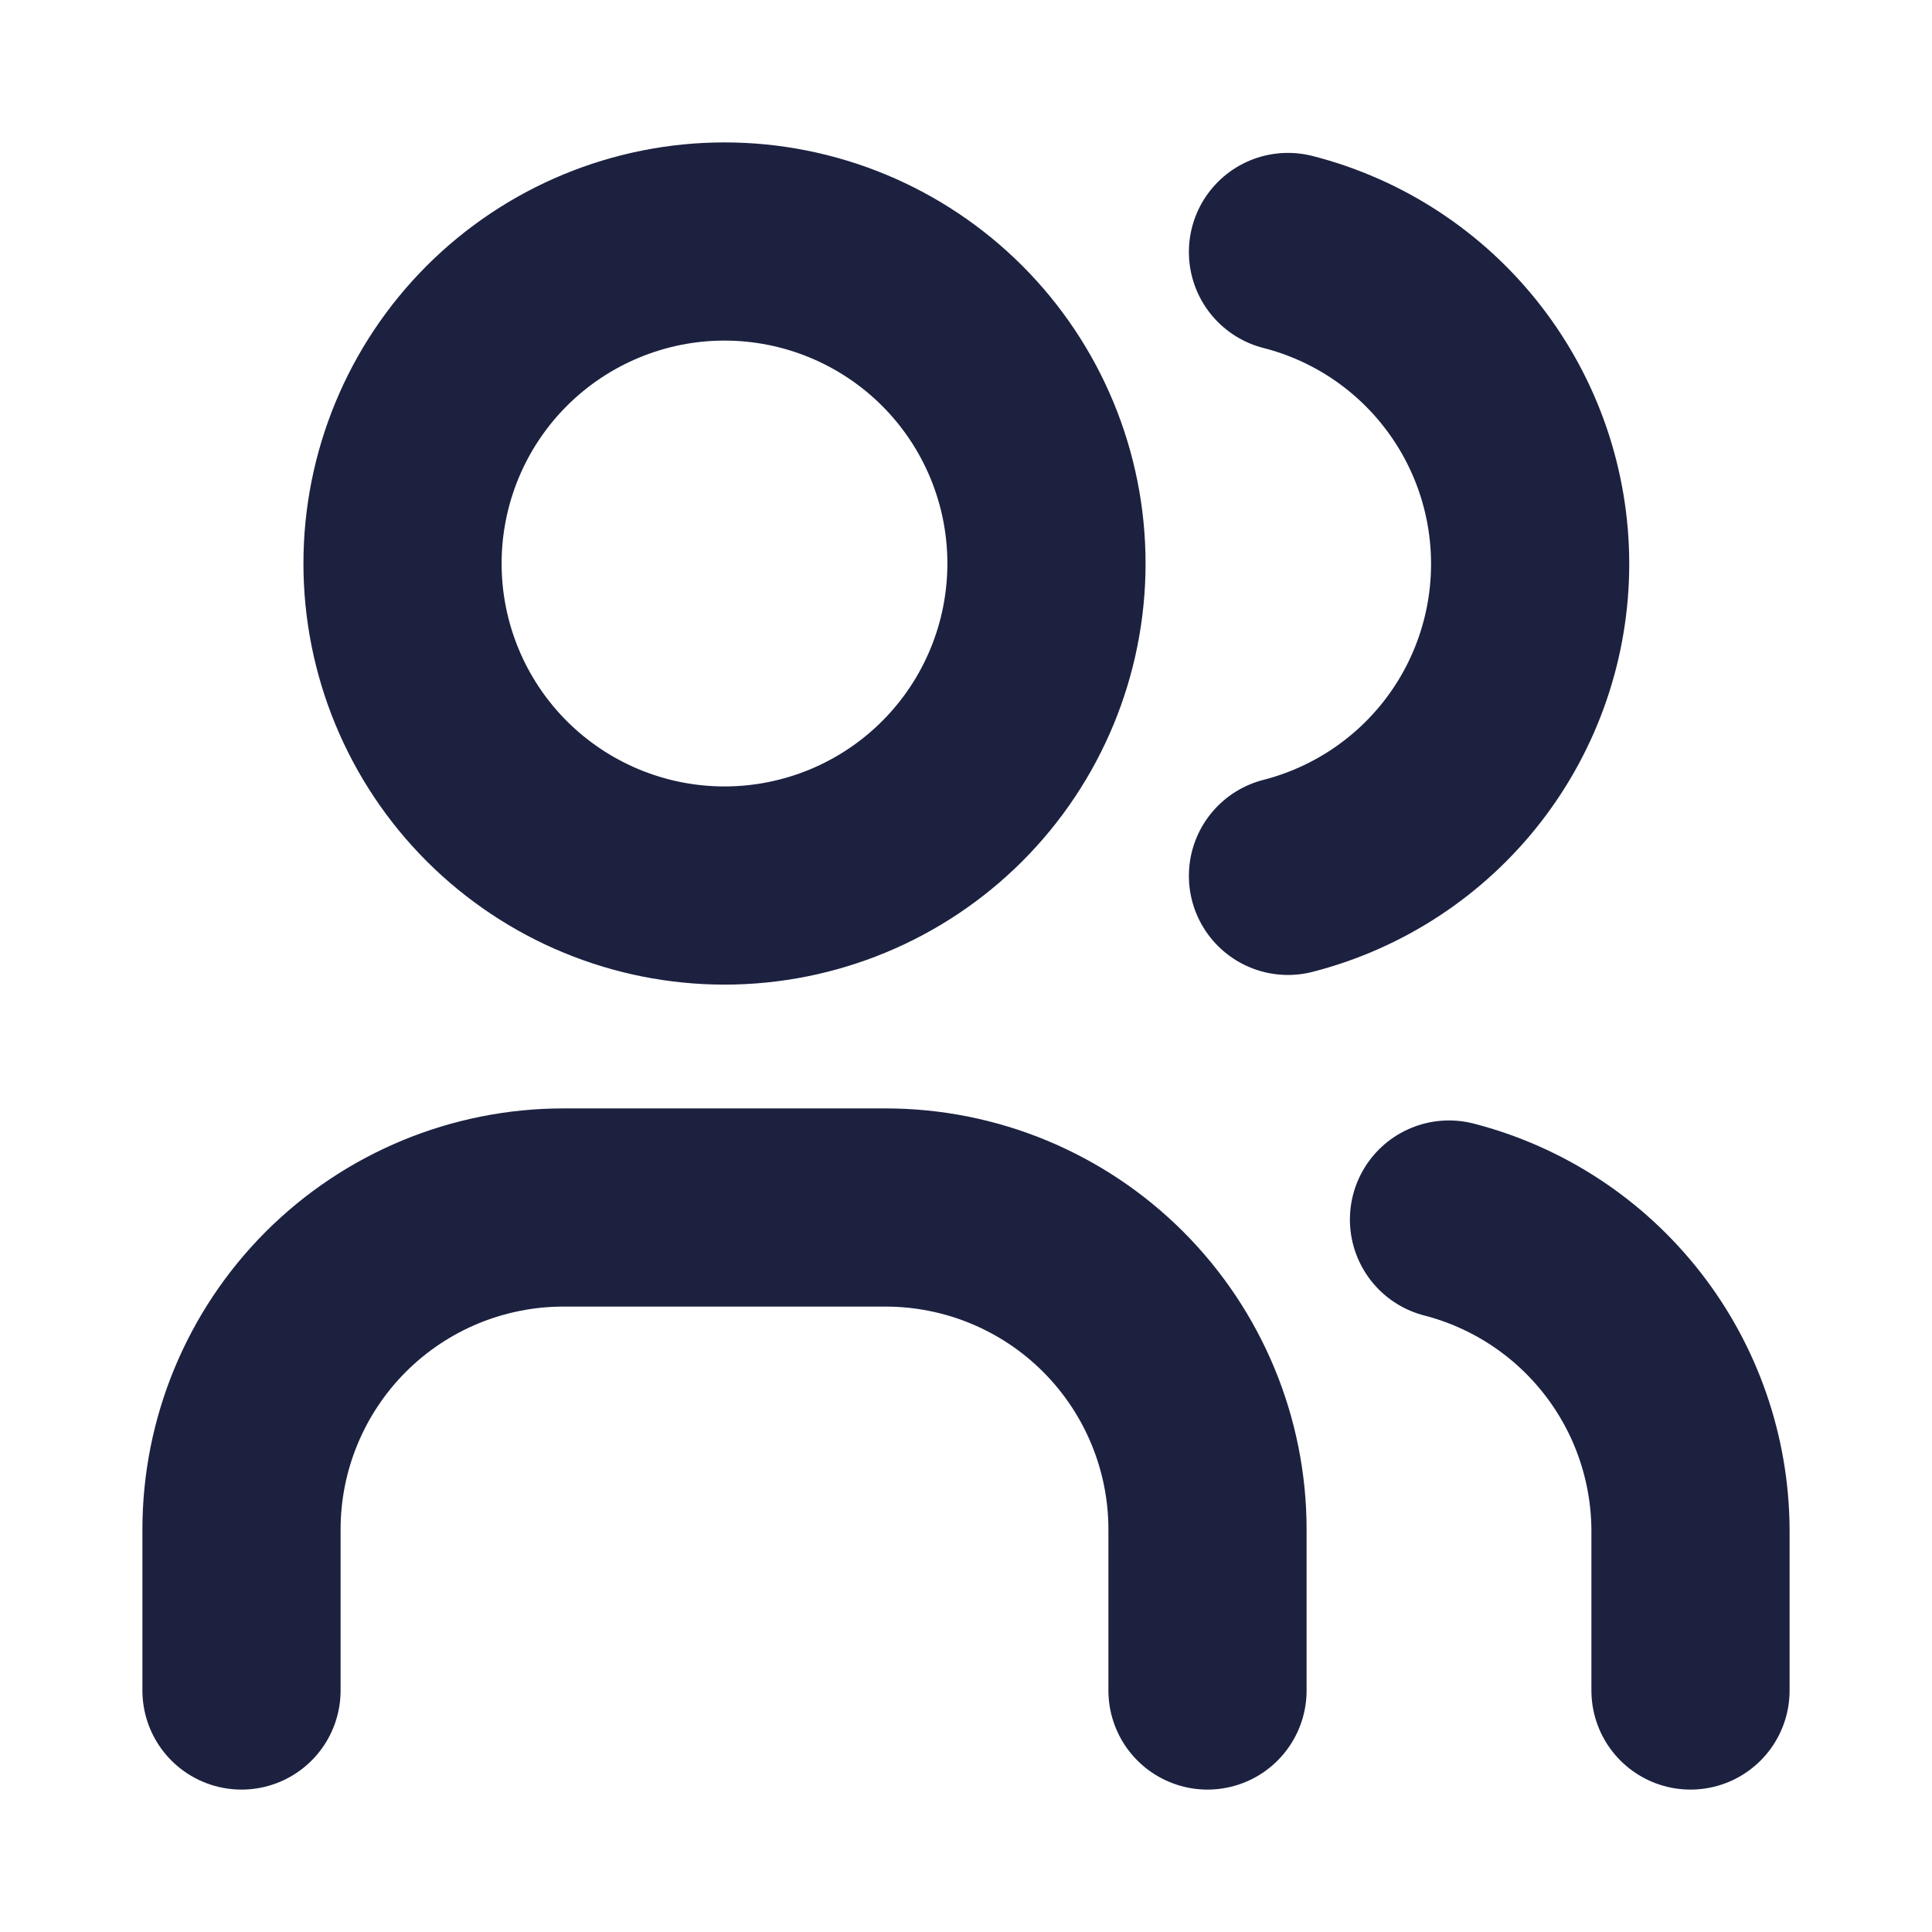 <svg width="26" height="26" viewBox="0 0 26 26" fill="none" xmlns="http://www.w3.org/2000/svg">
<path d="M3.25 22.75V20.583C3.25 19.434 3.707 18.332 4.519 17.519C5.332 16.706 6.434 16.25 7.583 16.25H11.917C13.066 16.25 14.168 16.706 14.981 17.519C15.793 18.332 16.25 19.434 16.25 20.583V22.75M17.333 3.391C18.265 3.629 19.092 4.171 19.682 4.932C20.272 5.692 20.592 6.626 20.592 7.589C20.592 8.551 20.272 9.486 19.682 10.246C19.092 11.006 18.265 11.548 17.333 11.787M22.75 22.75V20.583C22.744 19.627 22.423 18.699 21.835 17.945C21.247 17.19 20.426 16.651 19.5 16.412M5.417 7.583C5.417 8.733 5.873 9.835 6.686 10.648C7.499 11.46 8.601 11.917 9.75 11.917C10.899 11.917 12.002 11.46 12.814 10.648C13.627 9.835 14.083 8.733 14.083 7.583C14.083 6.434 13.627 5.332 12.814 4.519C12.002 3.707 10.899 3.25 9.75 3.25C8.601 3.25 7.499 3.707 6.686 4.519C5.873 5.332 5.417 6.434 5.417 7.583Z" stroke="#1C2140" stroke-width="2.667" stroke-linecap="round" stroke-linejoin="round"/>
</svg>
